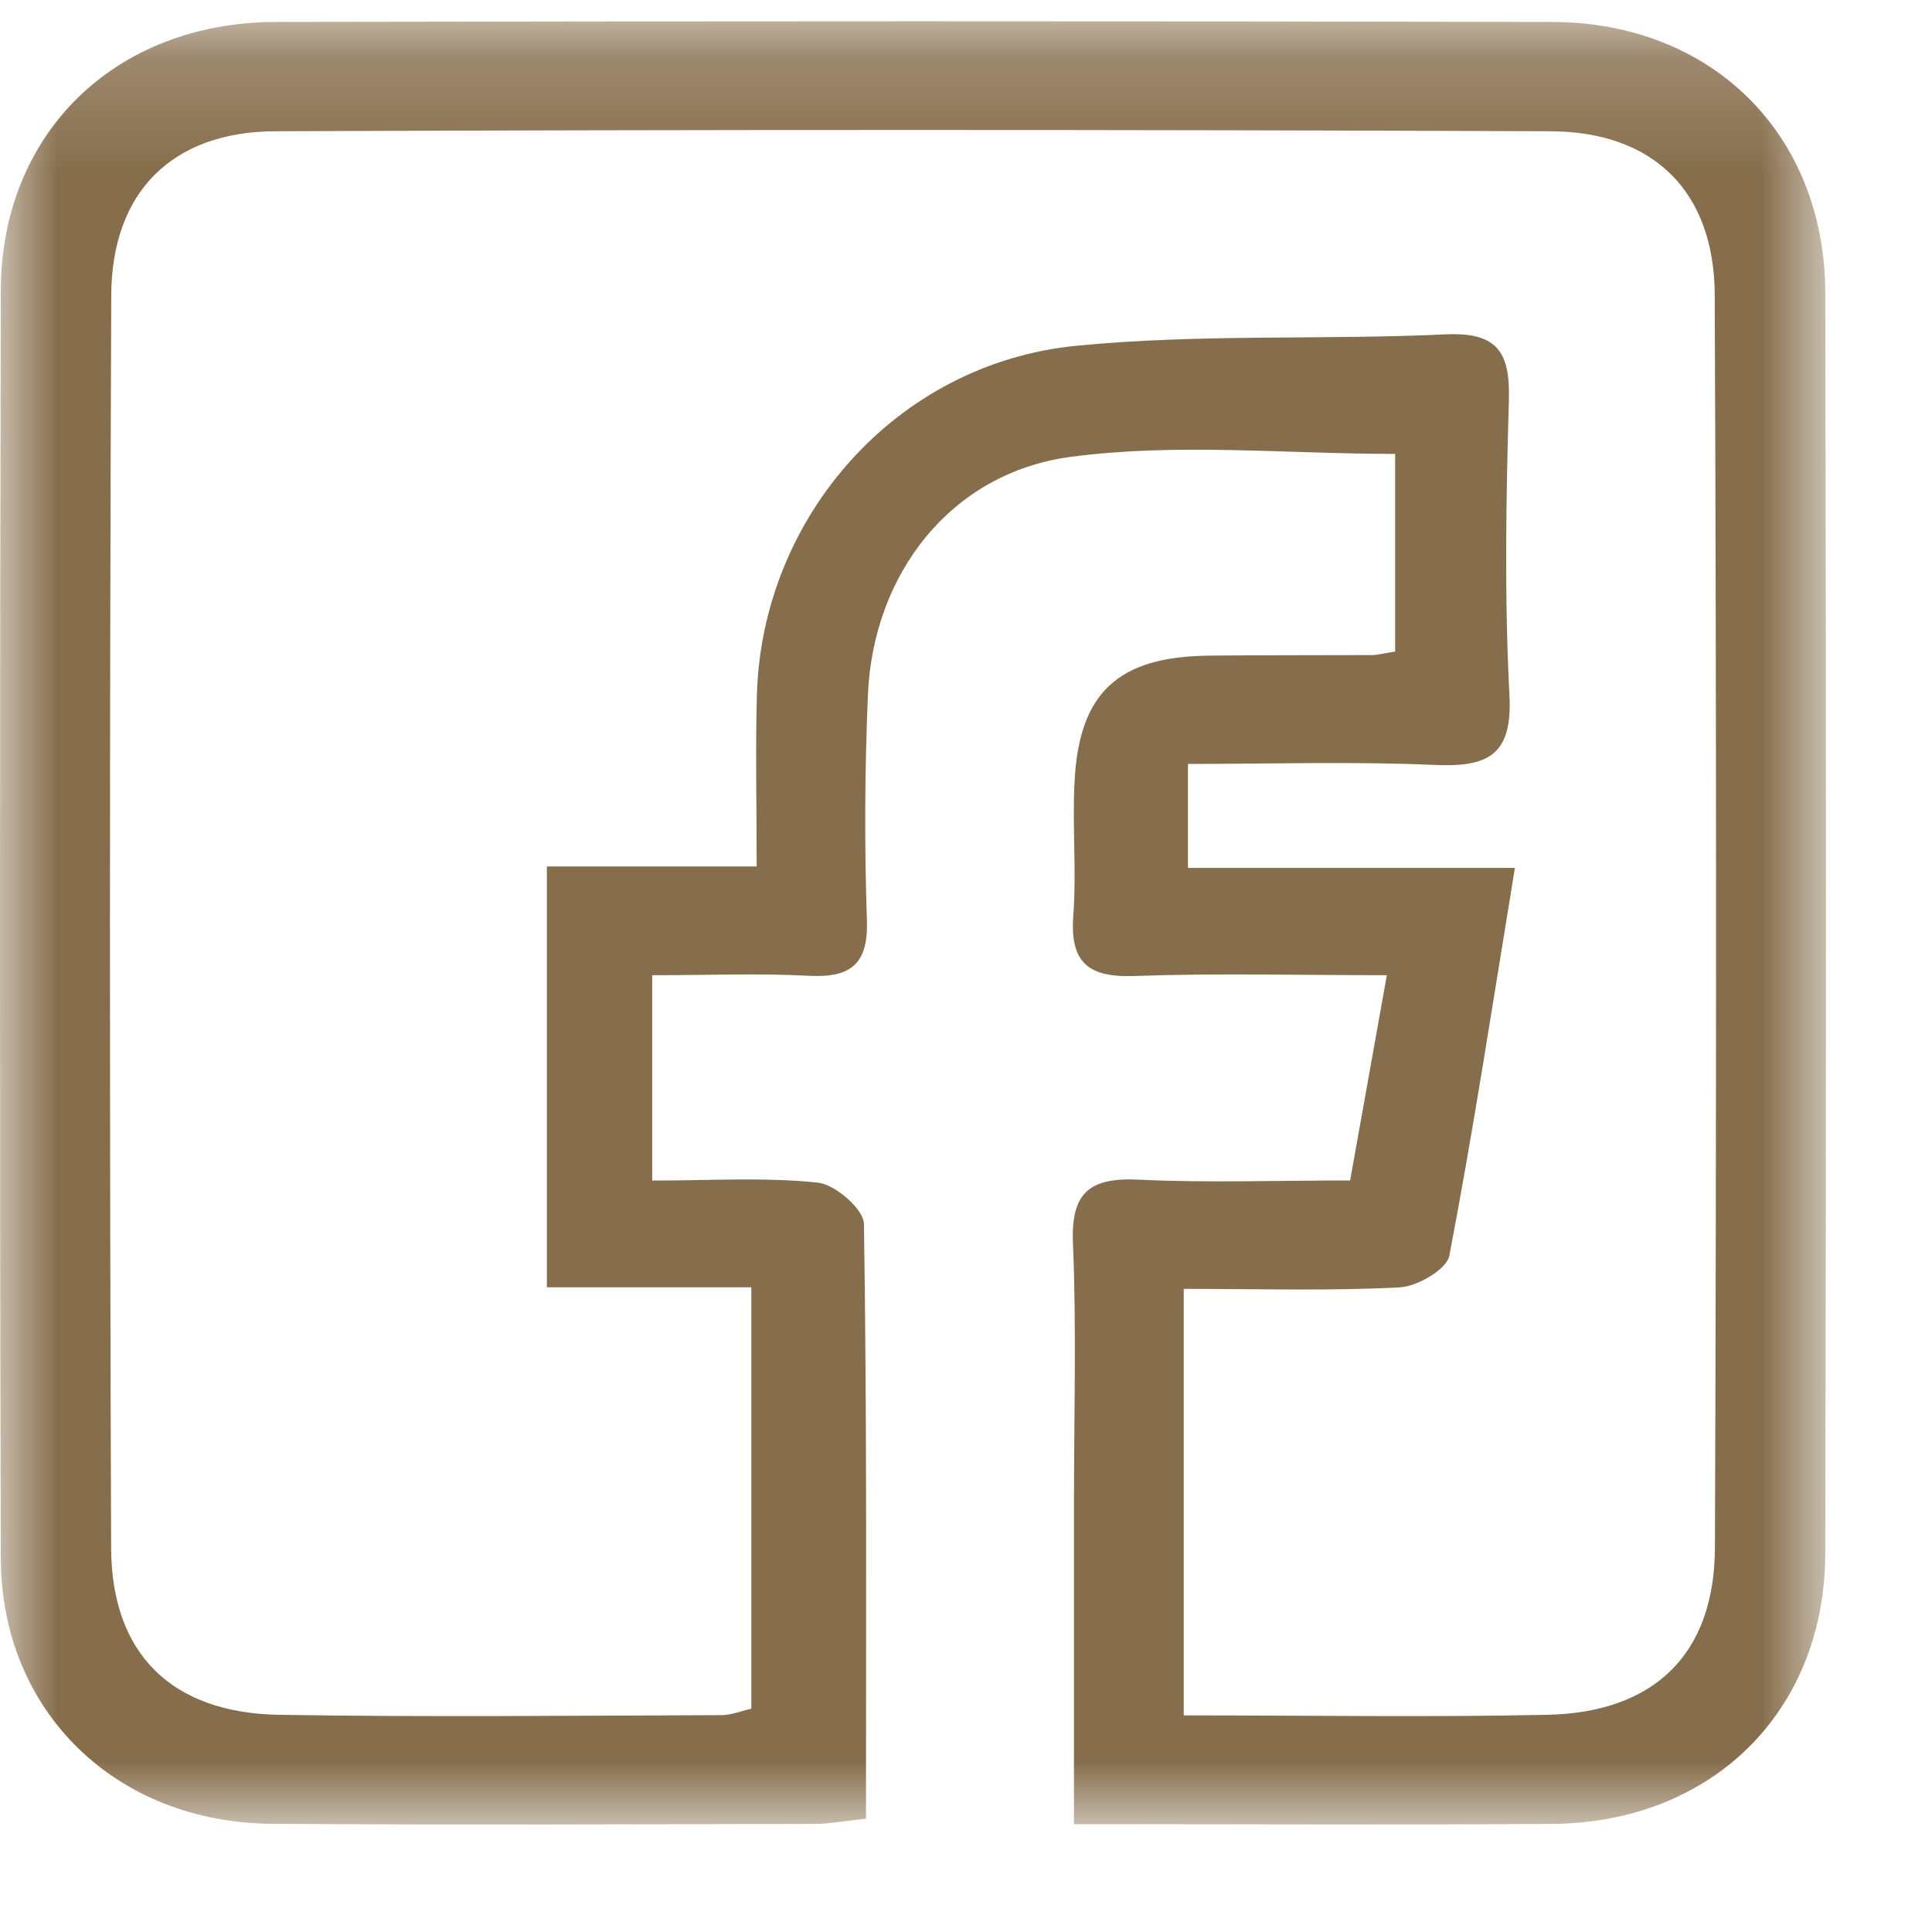 <?xml version="1.0" encoding="UTF-8"?>
<svg width="17px" height="17px" viewBox="0 0 17 17" version="1.1" xmlns="http://www.w3.org/2000/svg" xmlns:xlink="http://www.w3.org/1999/xlink">
    <!-- Generator: Sketch 61.2 (89653) - https://sketch.com -->
    <title>Group 3</title>
    <desc>Created with Sketch.</desc>
    <defs>
        <polygon id="path-1" points="5.54146991e-05 0.188 16.067 0.188 16.067 16.054 5.54146991e-05 16.054"></polygon>
    </defs>
    <g id="Page-1" stroke="none" stroke-width="1" fill="none" fill-rule="evenodd">
        <g id="mobile-footer-acık" transform="translate(-125, -413)">
            <g id="Group-3" transform="translate(125, 413)">
                <mask id="mask-2" fill="white">
                    <use xlink:href="#path-1"></use>
                </mask>
                <g id="Clip-2"></g>
                <path d="M6.658,7.624 C6.658,7.06 6.647,6.587 6.66,6.113 C6.705,4.547 7.889,3.199 9.467,3.043 C10.544,2.936 11.637,2.993 12.721,2.942 C13.181,2.921 13.288,3.105 13.277,3.519 C13.252,4.386 13.237,5.255 13.282,6.12 C13.308,6.64 13.1,6.751 12.629,6.731 C11.907,6.699 11.183,6.722 10.453,6.722 L10.453,7.637 L13.33,7.637 C13.136,8.818 12.966,9.937 12.753,11.049 C12.73,11.169 12.472,11.32 12.315,11.328 C11.698,11.36 11.078,11.341 10.416,11.341 L10.416,13.204 L10.416,15.094 C11.53,15.094 12.571,15.111 13.612,15.089 C14.556,15.07 15.087,14.555 15.09,13.618 C15.103,9.944 15.104,6.269 15.088,2.594 C15.085,1.69 14.554,1.159 13.645,1.155 C9.903,1.14 6.161,1.14 2.42,1.155 C1.513,1.159 0.983,1.692 0.979,2.597 C0.964,6.271 0.964,9.946 0.978,13.621 C0.981,14.556 1.514,15.074 2.458,15.089 C3.754,15.11 5.05,15.096 6.346,15.092 C6.441,15.091 6.536,15.051 6.611,15.035 L6.611,11.327 L4.812,11.327 L4.812,7.624 L6.658,7.624 Z M12.276,5.733 L12.276,3.994 C11.316,3.994 10.354,3.896 9.421,4.02 C8.361,4.162 7.682,5.055 7.637,6.113 C7.609,6.773 7.606,7.436 7.628,8.096 C7.641,8.483 7.488,8.606 7.114,8.586 C6.681,8.563 6.247,8.581 5.739,8.581 L5.739,9.494 L5.739,10.388 C6.254,10.388 6.729,10.357 7.195,10.406 C7.348,10.421 7.6,10.64 7.602,10.769 C7.629,12.5 7.62,14.231 7.62,16.003 C7.438,16.022 7.3,16.049 7.162,16.049 C5.573,16.052 3.983,16.059 2.394,16.048 C1.02,16.039 0.011,15.06 0.007,13.711 C-0.003,9.994 -0.002,6.276 0.007,2.559 C0.009,1.173 1.013,0.196 2.428,0.193 C6.172,0.186 9.915,0.185 13.658,0.193 C15.065,0.197 16.058,1.183 16.061,2.578 C16.069,6.275 16.069,9.971 16.061,13.668 C16.058,15.06 15.063,16.039 13.654,16.049 C12.278,16.058 10.902,16.051 9.45,16.051 L9.45,13.228 C9.45,12.464 9.473,11.698 9.441,10.935 C9.423,10.492 9.59,10.359 10.02,10.38 C10.622,10.409 11.228,10.387 11.88,10.387 C11.986,9.795 12.086,9.236 12.203,8.581 C11.431,8.581 10.706,8.562 9.982,8.588 C9.573,8.603 9.414,8.467 9.444,8.058 C9.473,7.668 9.435,7.273 9.455,6.881 C9.494,6.094 9.838,5.778 10.638,5.769 C11.119,5.764 11.6,5.766 12.081,5.764 C12.122,5.763 12.163,5.751 12.276,5.733 L12.276,5.733 Z" id="Fill-1" fill="#866E4C" mask="url(#mask-2)"></path>
            </g>
        </g>
    </g>
</svg>